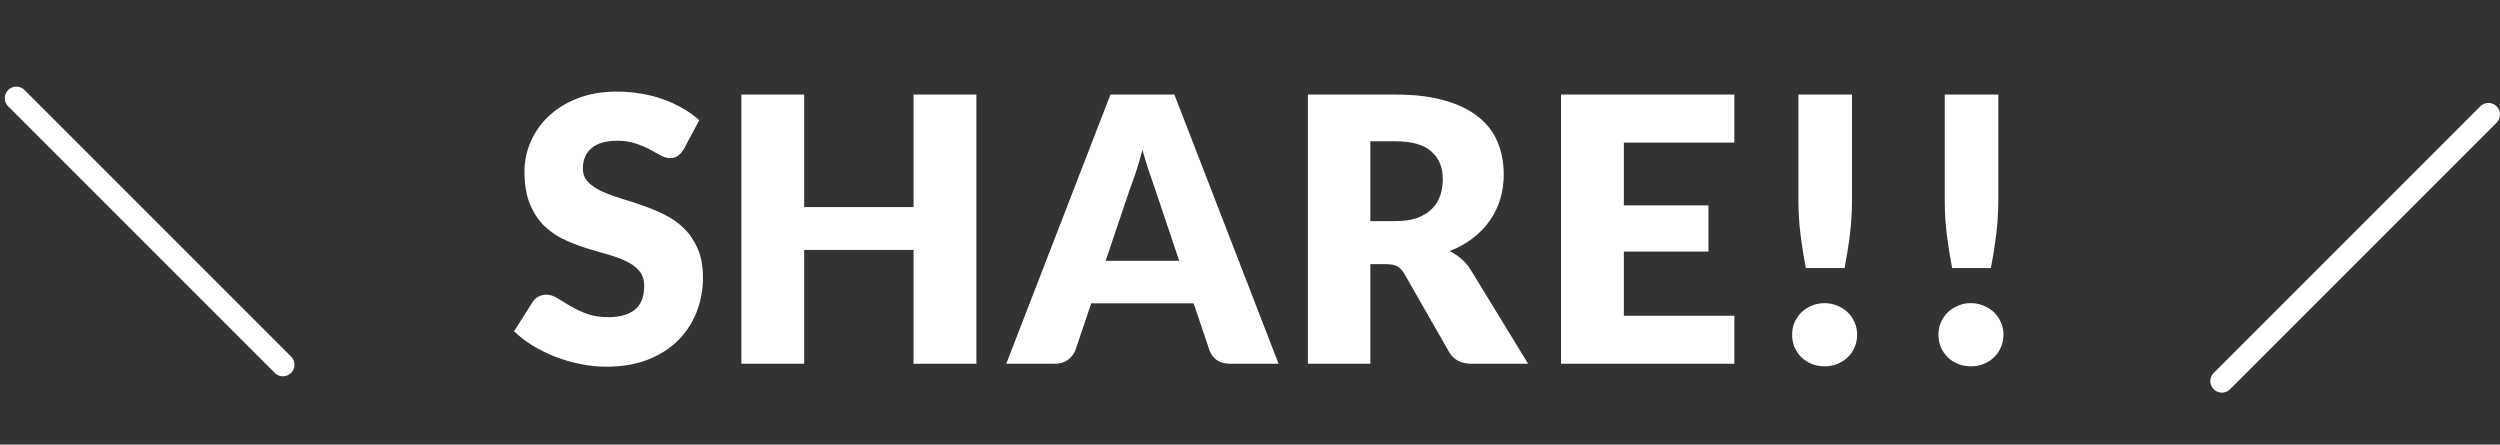 <svg width="433" height="77" viewBox="0 0 433 77" fill="none" xmlns="http://www.w3.org/2000/svg">
<rect x="0" y="0" width="433" height="77" fill="#333333" stroke="none"/>
<path d="M118.422 25.848C118.102 26.36 117.76 26.744 117.398 27C117.056 27.256 116.608 27.384 116.054 27.384C115.563 27.384 115.03 27.235 114.454 26.936C113.899 26.616 113.259 26.264 112.534 25.88C111.83 25.496 111.019 25.155 110.102 24.856C109.184 24.536 108.139 24.376 106.966 24.376C104.939 24.376 103.424 24.813 102.422 25.688C101.44 26.541 100.95 27.704 100.95 29.176C100.95 30.115 101.248 30.893 101.846 31.512C102.443 32.131 103.222 32.664 104.182 33.112C105.163 33.56 106.272 33.976 107.51 34.36C108.768 34.723 110.048 35.139 111.35 35.608C112.651 36.056 113.92 36.589 115.158 37.208C116.416 37.827 117.526 38.616 118.486 39.576C119.467 40.536 120.256 41.709 120.854 43.096C121.451 44.461 121.75 46.115 121.75 48.056C121.75 50.211 121.376 52.227 120.63 54.104C119.883 55.981 118.795 57.624 117.366 59.032C115.958 60.419 114.208 61.517 112.118 62.328C110.048 63.117 107.691 63.512 105.046 63.512C103.595 63.512 102.112 63.363 100.598 63.064C99.104 62.765 97.653 62.349 96.246 61.816C94.838 61.261 93.515 60.611 92.278 59.864C91.04 59.117 89.963 58.285 89.046 57.368L92.246 52.312C92.48 51.928 92.811 51.619 93.237 51.384C93.664 51.149 94.123 51.032 94.614 51.032C95.254 51.032 95.894 51.235 96.534 51.64C97.195 52.045 97.931 52.493 98.742 52.984C99.573 53.475 100.523 53.923 101.59 54.328C102.656 54.733 103.915 54.936 105.366 54.936C107.328 54.936 108.854 54.509 109.942 53.656C111.03 52.781 111.574 51.405 111.574 49.528C111.574 48.44 111.275 47.555 110.678 46.872C110.08 46.189 109.291 45.624 108.31 45.176C107.35 44.728 106.251 44.333 105.014 43.992C103.776 43.651 102.507 43.277 101.206 42.872C99.904 42.445 98.635 41.933 97.397 41.336C96.16 40.717 95.051 39.917 94.07 38.936C93.109 37.933 92.331 36.696 91.734 35.224C91.136 33.731 90.838 31.896 90.838 29.72C90.838 27.971 91.189 26.264 91.894 24.6C92.597 22.936 93.632 21.453 94.998 20.152C96.363 18.851 98.037 17.816 100.022 17.048C102.006 16.259 104.278 15.864 106.838 15.864C108.267 15.864 109.654 15.981 110.998 16.216C112.363 16.429 113.654 16.76 114.87 17.208C116.086 17.635 117.216 18.157 118.262 18.776C119.328 19.373 120.278 20.056 121.11 20.824L118.422 25.848ZM169.109 63H158.229V43.288H139.285V63H128.405V16.376H139.285V35.864H158.229V16.376H169.109V63ZM221.452 63H213.068C212.129 63 211.351 62.787 210.732 62.36C210.135 61.912 209.719 61.347 209.484 60.664L206.732 52.536H189.004L186.252 60.664C186.039 61.261 185.623 61.805 185.004 62.296C184.385 62.765 183.628 63 182.732 63H174.284L192.332 16.376H203.404L221.452 63ZM191.5 45.176H204.236L199.948 32.408C199.671 31.597 199.34 30.648 198.956 29.56C198.593 28.451 198.231 27.256 197.868 25.976C197.527 27.277 197.175 28.483 196.812 29.592C196.449 30.701 196.108 31.661 195.788 32.472L191.5 45.176ZM237.344 45.752V63H226.528V16.376H241.696C245.066 16.376 247.936 16.728 250.304 17.432C252.693 18.115 254.634 19.075 256.128 20.312C257.642 21.549 258.741 23.011 259.424 24.696C260.106 26.381 260.448 28.216 260.448 30.2C260.448 31.715 260.245 33.144 259.84 34.488C259.434 35.832 258.826 37.08 258.016 38.232C257.226 39.363 256.245 40.376 255.072 41.272C253.92 42.168 252.586 42.904 251.072 43.48C251.797 43.843 252.469 44.291 253.088 44.824C253.728 45.357 254.282 46.008 254.752 46.776L264.672 63H254.88C253.066 63 251.765 62.317 250.976 60.952L243.232 47.416C242.89 46.819 242.485 46.392 242.016 46.136C241.568 45.88 240.928 45.752 240.096 45.752H237.344ZM237.344 38.296H241.696C243.168 38.296 244.416 38.115 245.44 37.752C246.485 37.368 247.338 36.845 248 36.184C248.661 35.523 249.141 34.755 249.44 33.88C249.738 32.984 249.888 32.024 249.888 31C249.888 28.952 249.216 27.352 247.872 26.2C246.549 25.048 244.49 24.472 241.696 24.472H237.344V38.296ZM300.386 16.376V24.696H281.25V35.576H295.906V43.576H281.25V54.68H300.386V63H270.37V16.376H300.386ZM320.765 16.376V34.68C320.765 36.643 320.648 38.595 320.413 40.536C320.179 42.456 319.869 44.419 319.485 46.424H312.765C312.381 44.419 312.072 42.456 311.837 40.536C311.603 38.595 311.485 36.643 311.485 34.68V16.376H320.765ZM310.397 57.976C310.397 57.208 310.536 56.493 310.813 55.832C311.112 55.171 311.507 54.595 311.997 54.104C312.509 53.613 313.107 53.229 313.789 52.952C314.472 52.653 315.219 52.504 316.029 52.504C316.819 52.504 317.555 52.653 318.237 52.952C318.92 53.229 319.517 53.613 320.029 54.104C320.541 54.595 320.936 55.171 321.213 55.832C321.512 56.493 321.661 57.208 321.661 57.976C321.661 58.744 321.512 59.469 321.213 60.152C320.936 60.813 320.541 61.389 320.029 61.88C319.517 62.371 318.92 62.755 318.237 63.032C317.555 63.309 316.819 63.448 316.029 63.448C315.219 63.448 314.472 63.309 313.789 63.032C313.107 62.755 312.509 62.371 311.997 61.88C311.507 61.389 311.112 60.813 310.813 60.152C310.536 59.469 310.397 58.744 310.397 57.976ZM346.108 16.376V34.68C346.108 36.643 345.991 38.595 345.756 40.536C345.521 42.456 345.212 44.419 344.828 46.424H338.108C337.724 44.419 337.415 42.456 337.18 40.536C336.945 38.595 336.828 36.643 336.828 34.68V16.376H346.108ZM335.74 57.976C335.74 57.208 335.879 56.493 336.156 55.832C336.455 55.171 336.849 54.595 337.34 54.104C337.852 53.613 338.449 53.229 339.132 52.952C339.815 52.653 340.561 52.504 341.372 52.504C342.161 52.504 342.897 52.653 343.58 52.952C344.263 53.229 344.86 53.613 345.372 54.104C345.884 54.595 346.279 55.171 346.556 55.832C346.855 56.493 347.004 57.208 347.004 57.976C347.004 58.744 346.855 59.469 346.556 60.152C346.279 60.813 345.884 61.389 345.372 61.88C344.86 62.371 344.263 62.755 343.58 63.032C342.897 63.309 342.161 63.448 341.372 63.448C340.561 63.448 339.815 63.309 339.132 63.032C338.449 62.755 337.852 62.371 337.34 61.88C336.849 61.389 336.455 60.813 336.156 60.152C335.879 59.469 335.74 58.744 335.74 57.976Z" fill="white"/>
<line x1="2.828" y1="17" x2="49" y2="63.172" stroke="white" stroke-width="4" stroke-linecap="round"/>
<line x1="431" y1="19.828" x2="384.828" y2="66" stroke="white" stroke-width="4" stroke-linecap="round"/>
</svg>
